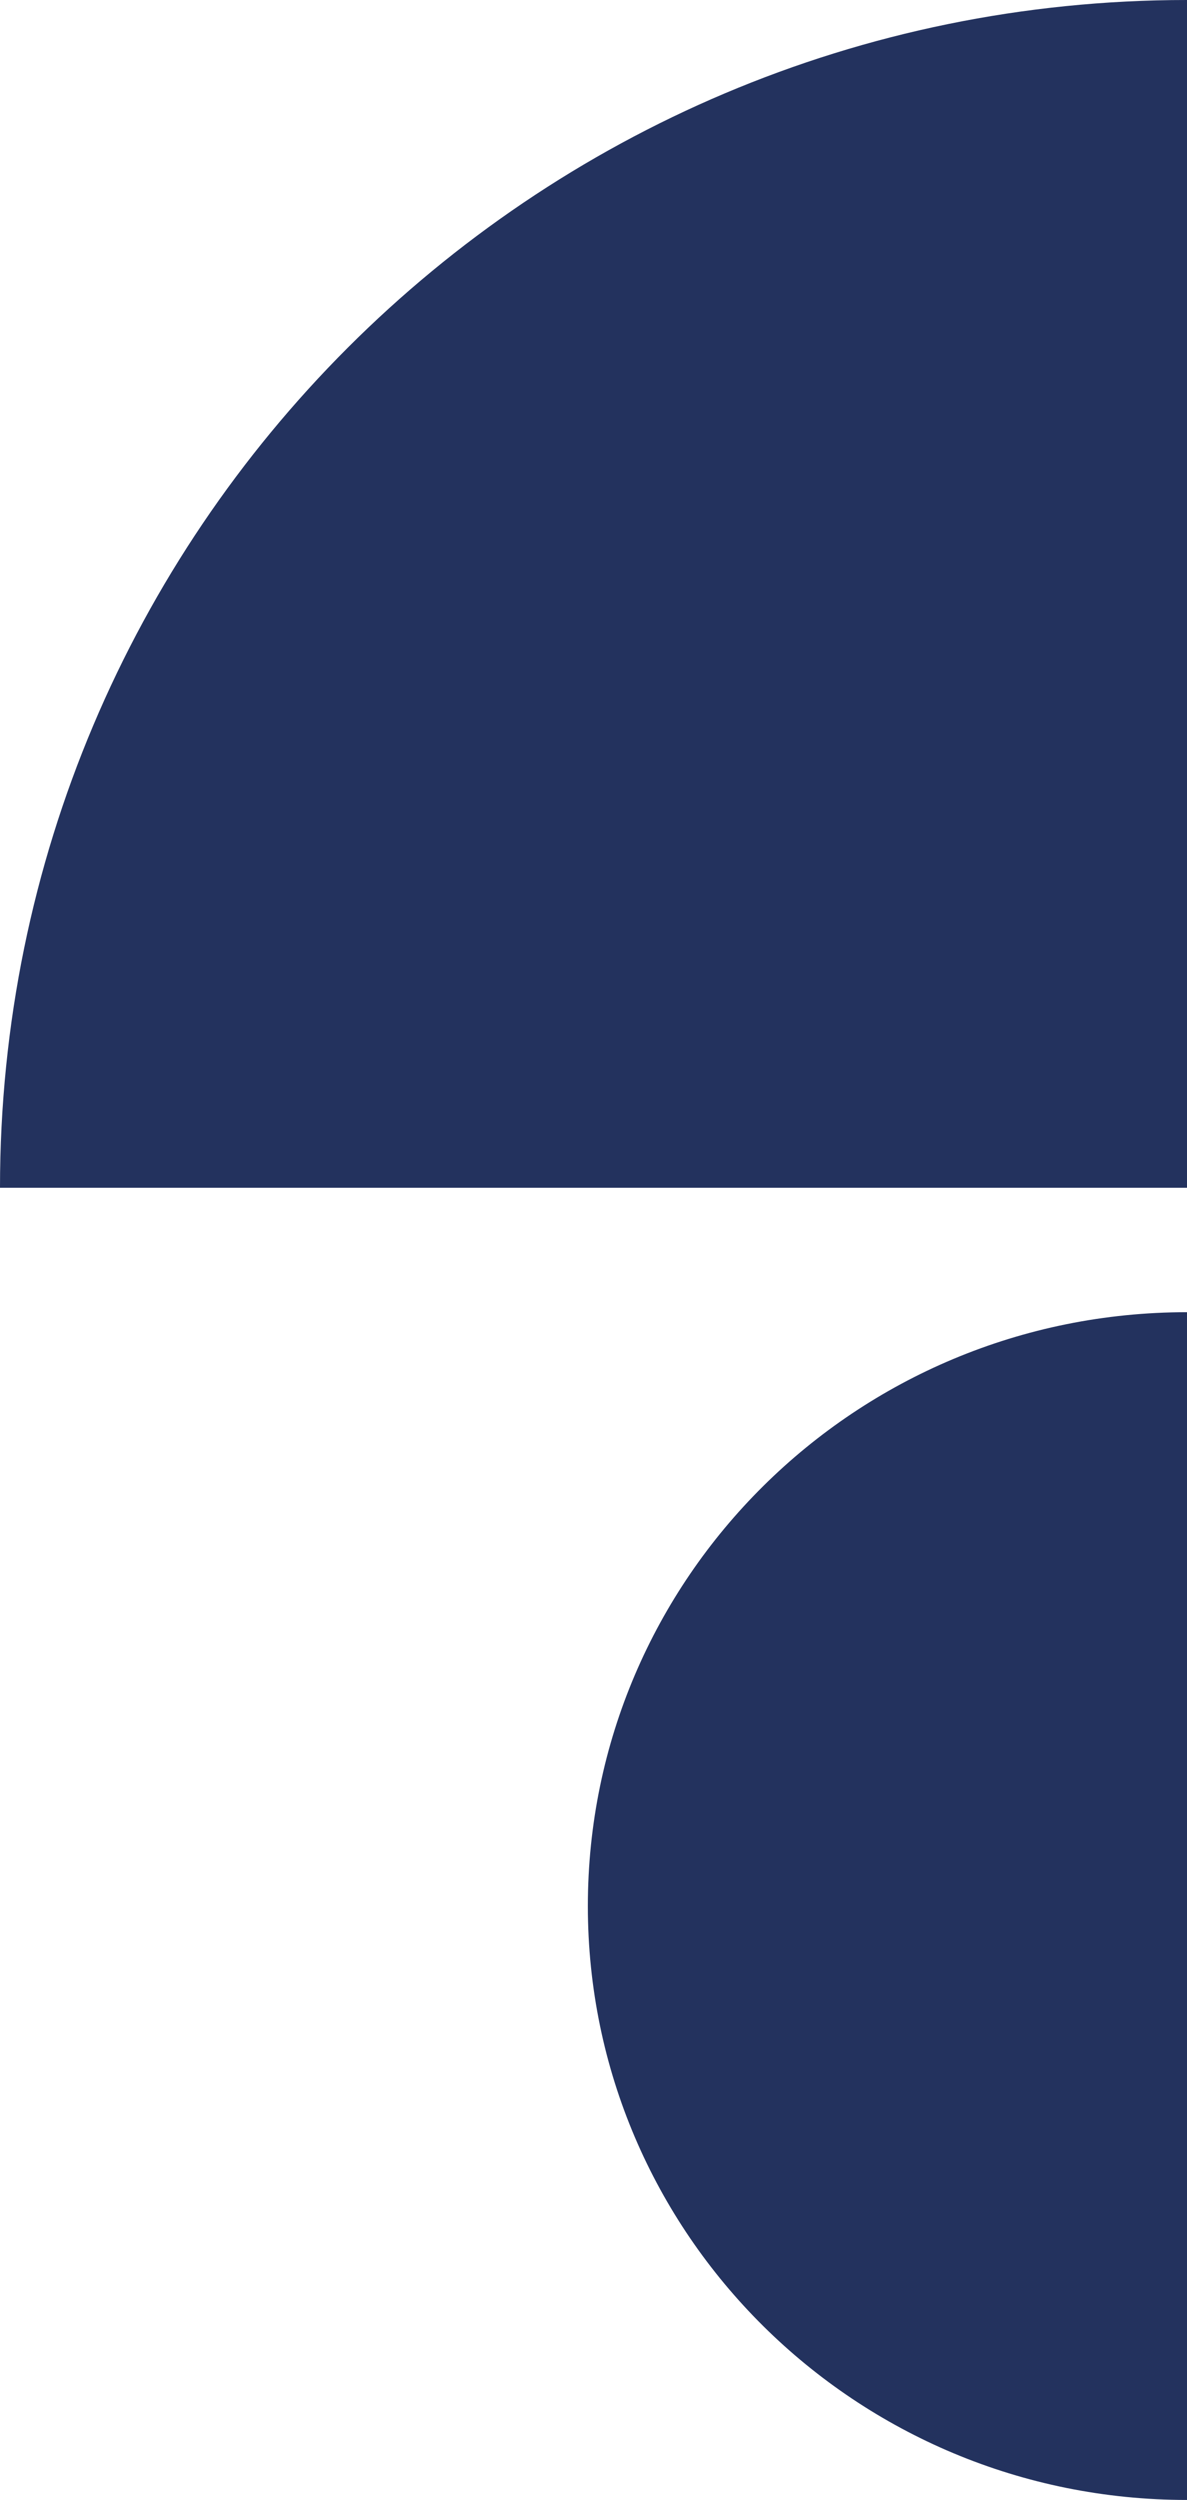 <?xml version="1.0" encoding="UTF-8"?>
<svg xmlns="http://www.w3.org/2000/svg" width="105" height="221" viewBox="0 0 105 221" fill="none">
  <g clip-path="url(#clip0_143_12)">
    <path fill-rule="evenodd" clip-rule="evenodd" d="M105 105V0C47 0 0 47 0 105H105ZM52 168.5C52 197.5 75.7 221 105 221V116C75.7 116 52 139.5 52 168.5Z" fill="url(#paint0_linear_143_12)"></path>
  </g>
  <defs>
    <linearGradient id="paint0_linear_143_12" x1="-0.4" y1="52.9" x2="201.3" y2="171.4" gradientUnits="userSpaceOnUse">
      <stop stop-color="#23325E"></stop>
      <stop offset="1" stop-color="#23325E"></stop>
    </linearGradient>
    <clipPath id="clip0_143_12">
      <rect width="105" height="221" fill="white"></rect>
    </clipPath>
  </defs>
</svg>
